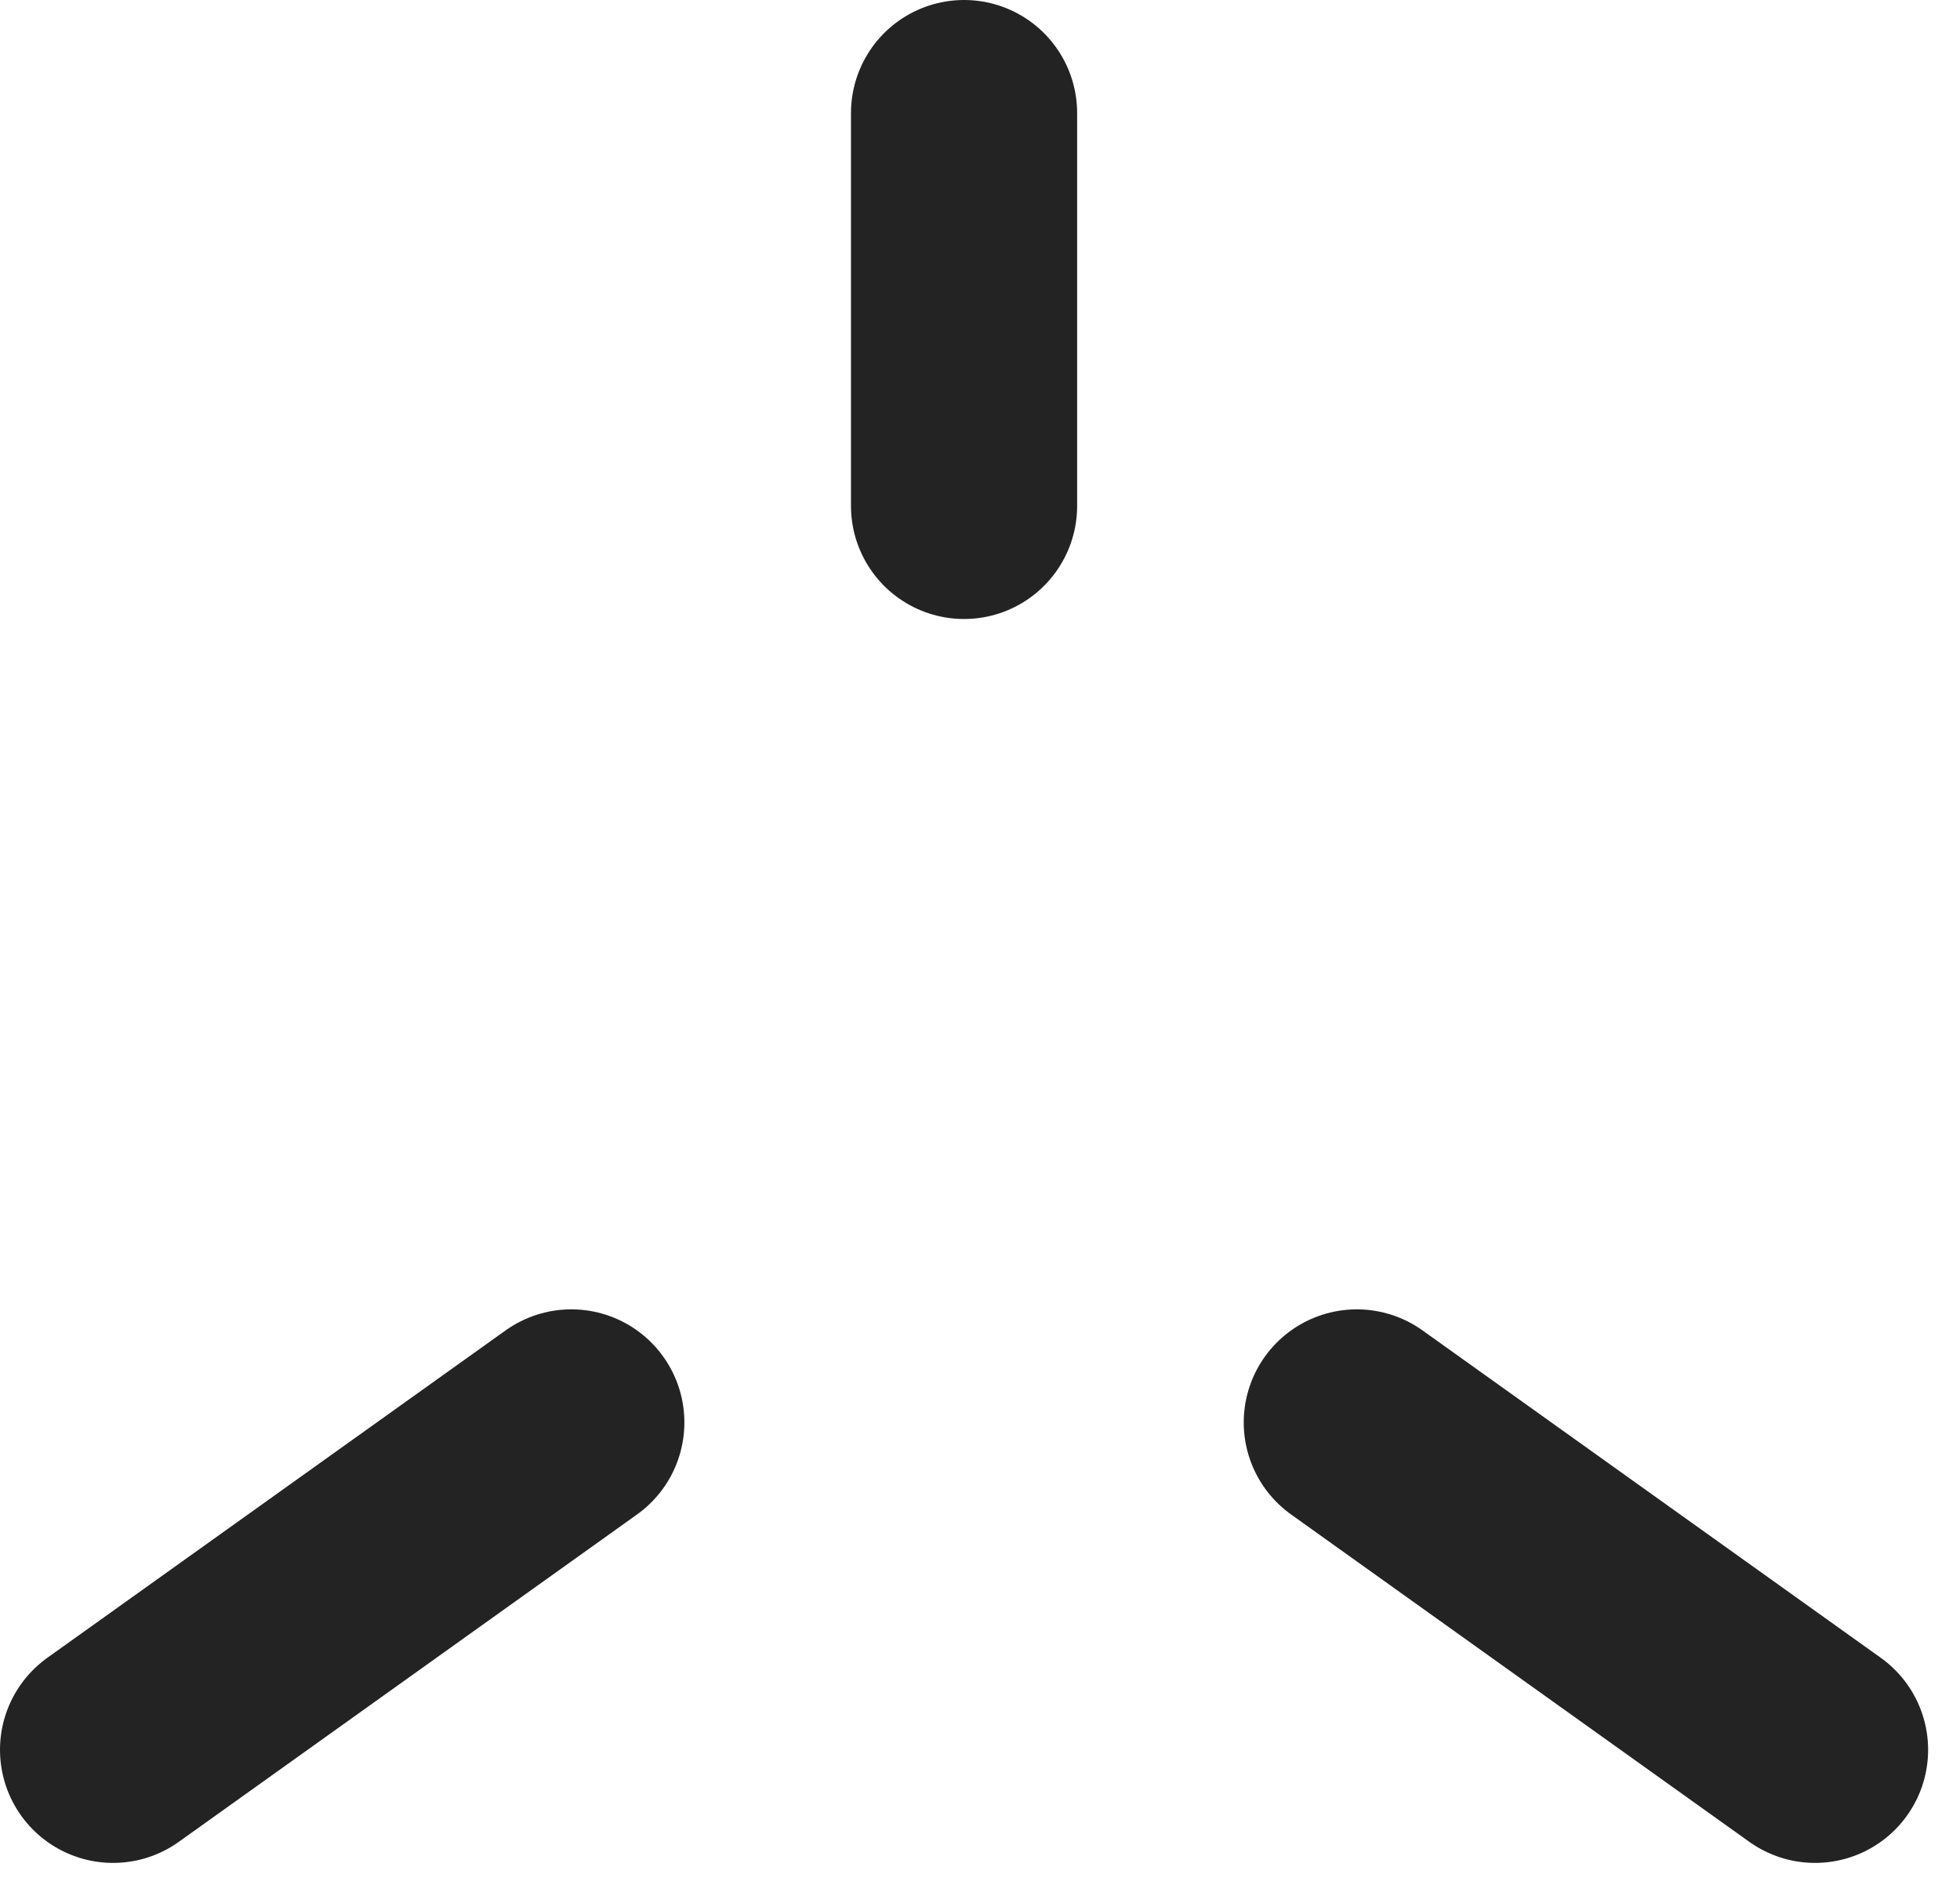 <?xml version="1.0" encoding="utf-8"?>
<svg xmlns="http://www.w3.org/2000/svg" fill="none" height="100%" overflow="visible" preserveAspectRatio="none" style="display: block;" viewBox="0 0 52 50" width="100%">
<path d="M25.577 13.42V3M48.154 46.417L35.997 37.733M3 46.417L15.157 37.733" id="Vector" stroke="#232323" stroke-linecap="round" stroke-width="6"/>
</svg>